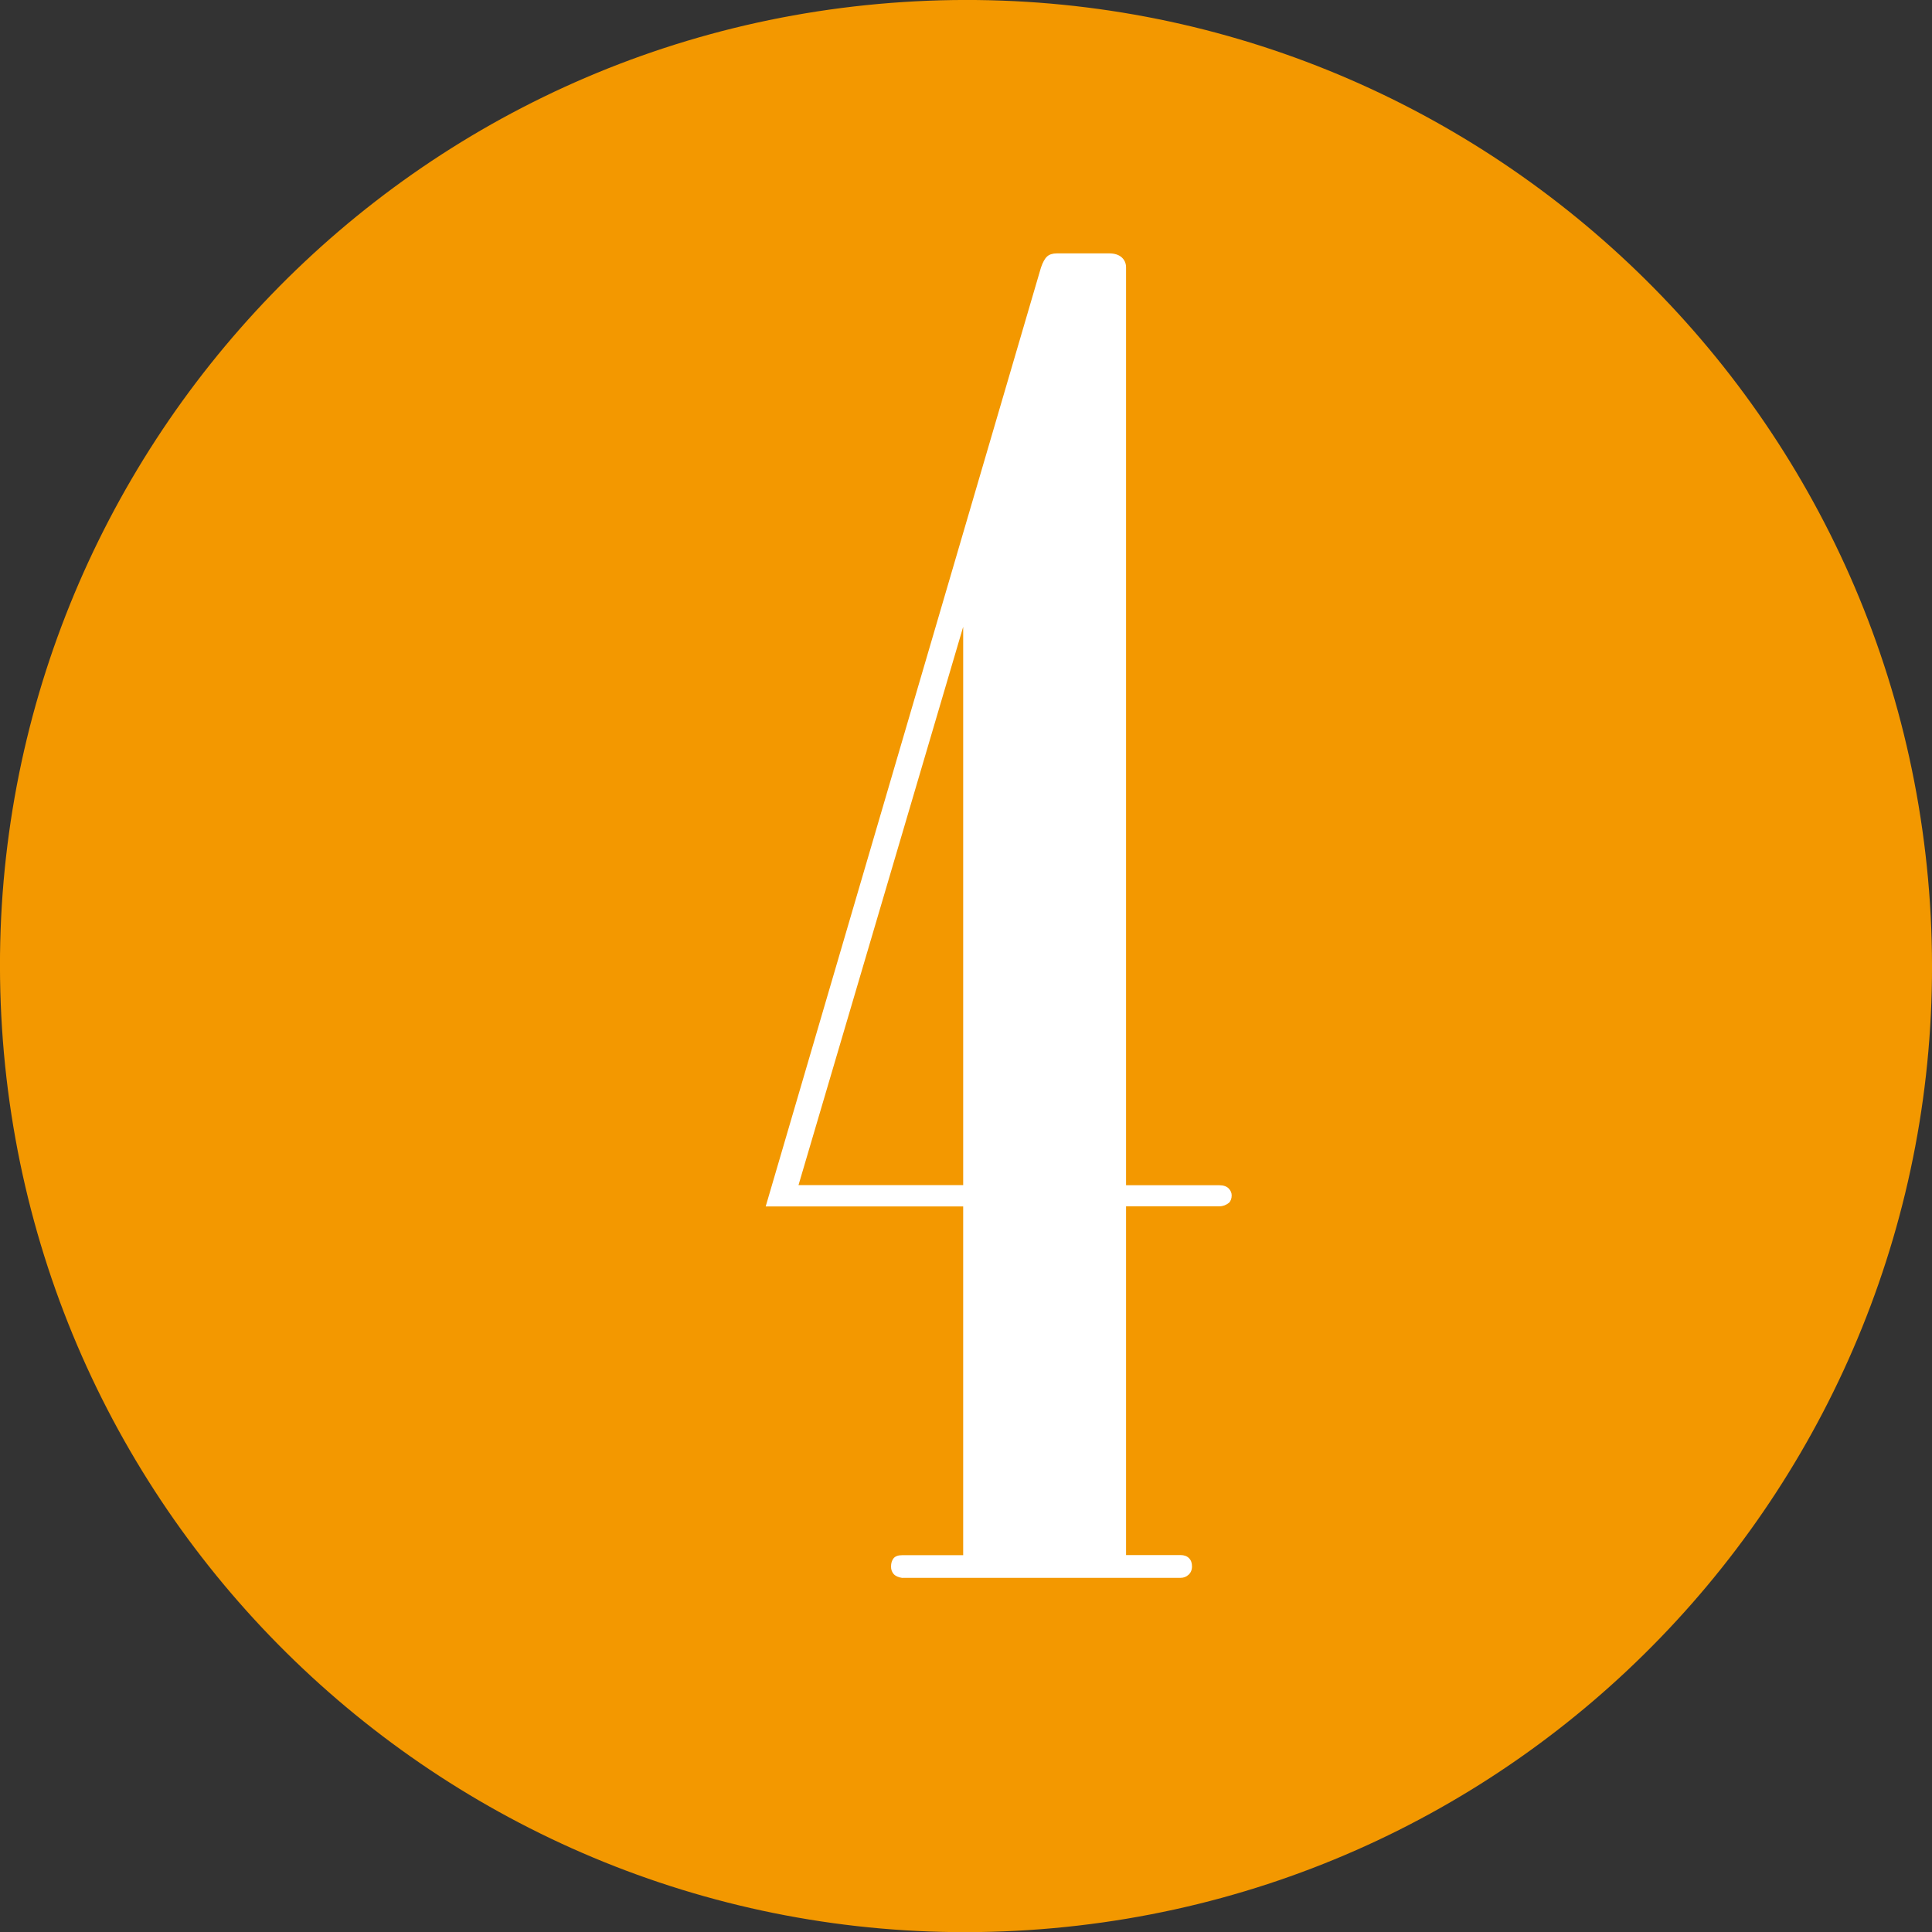 <!-- Generator: Adobe Illustrator 18.1.1, SVG Export Plug-In  -->
<svg version="1.1"
	 xmlns="http://www.w3.org/2000/svg" xmlns:xlink="http://www.w3.org/1999/xlink" xmlns:a="http://ns.adobe.com/AdobeSVGViewerExtensions/3.0/"
	 x="0px" y="0px" width="17.14px" height="17.142px" viewBox="0 0 17.14 17.142" enable-background="new 0 0 17.14 17.142"
	 xml:space="preserve">
<rect x="0" y="0" width="17.14" height="17.142" fill="#333333" stroke="none"/>
<defs>
</defs>
<g>
	<path fill-rule="evenodd" clip-rule="evenodd" fill="#F39800" d="M17.122,8.016c0.306,4.723-3.271,8.801-7.998,9.107
		c-4.723,0.307-8.801-3.275-9.106-7.998c-0.306-4.723,3.273-8.801,7.995-9.107C12.741-0.288,16.814,3.296,17.122,8.016z"/>
</g>
<g>
	<path fill="#FFFFFF" d="M8.006,13.999c-0.036-0.005-0.062-0.017-0.078-0.035c-0.016-0.019-0.023-0.04-0.023-0.066
		c0-0.031,0.008-0.056,0.023-0.074c0.016-0.019,0.042-0.027,0.078-0.027h0.539v-3.094H6.793l2.442-8.329
		c0.016-0.047,0.034-0.08,0.055-0.099c0.02-0.018,0.049-0.027,0.086-0.027h0.465c0.047,0,0.084,0.012,0.11,0.035
		C9.976,2.305,9.99,2.336,9.99,2.372v8.143h0.828c0.036,0,0.064,0.01,0.082,0.028c0.019,0.02,0.027,0.04,0.027,0.062
		c0,0.027-0.008,0.049-0.023,0.065c-0.026,0.021-0.055,0.032-0.086,0.032H9.99v3.094h0.484c0.031,0,0.056,0.009,0.074,0.027
		c0.019,0.019,0.027,0.043,0.027,0.074c0,0.031-0.011,0.056-0.031,0.074c-0.021,0.019-0.044,0.027-0.07,0.027H8.006z M8.545,5.561
		l-1.461,4.953h1.461V5.561z"/>
</g>
</svg>